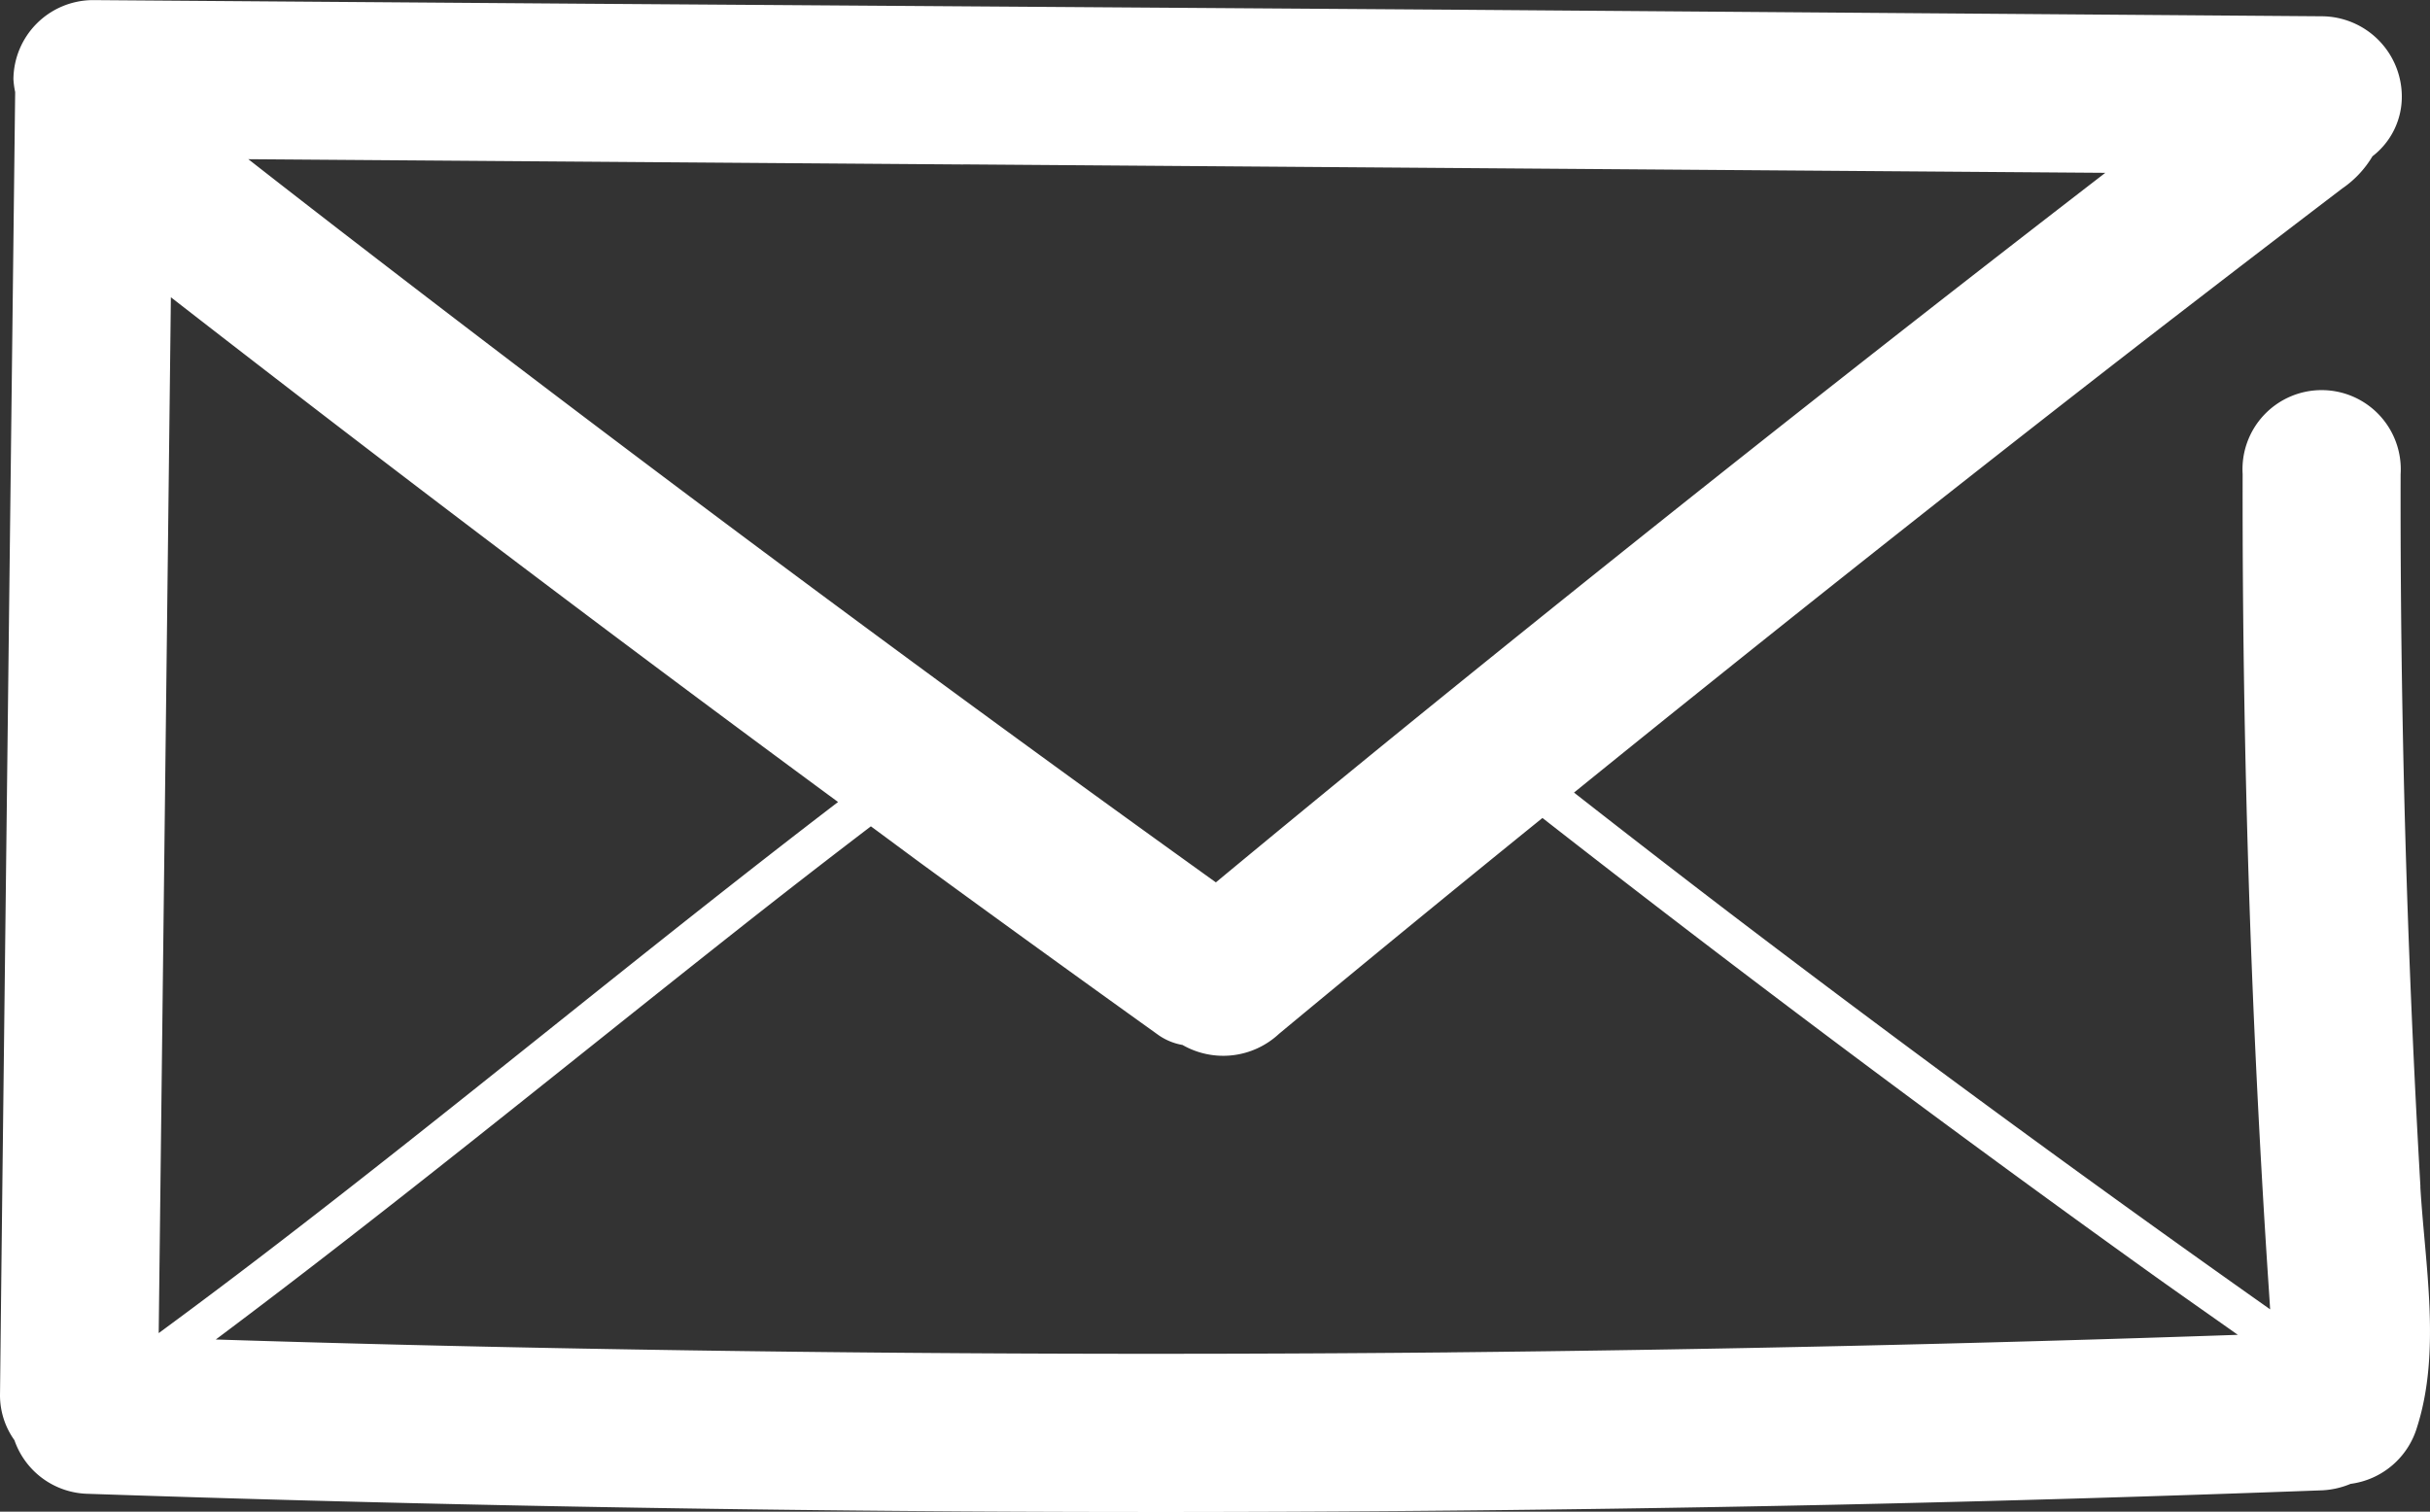 <svg xmlns="http://www.w3.org/2000/svg" width="73.693" height="45.857" viewBox="0 0 73.693 45.857">
  <rect x="0" y="0" width="73.693" height="45.857" fill="#333333" stroke="none"/>
  <path id="mail" d="M81.736,73.987q-.209-3.62-.346-7.244-.271-7.184-.255-14.375a2.4,2.4,0,1,0-4.791,0q-.013,7.071.246,14.138.13,3.5.328,7.006.1,1.781.219,3.561c.014.211.028.422.041.633q-8.321-5.874-16.424-12.049-2.355-1.8-4.687-3.627,8.1-6.565,16.333-12.97.881-.684,1.764-1.367l.043-.033.03-.023.558-.43.837-.645q1.862-1.432,3.73-2.856a3.1,3.1,0,0,0,.919-.978,2.278,2.278,0,0,0,.89-1.847,2.439,2.439,0,0,0-2.4-2.4l-26.408-.2L26.077,38.1l-14.937-.11a2.421,2.421,0,0,0-2.4,2.4,2.66,2.66,0,0,0,.053.39q-.18,15.358-.36,30.717-.052,4.41-.1,8.821a2.346,2.346,0,0,0,.438,1.358,2.415,2.415,0,0,0,2.238,1.626q13.238.45,26.485.533,13.186.081,26.37-.2,7.456-.162,14.91-.44A2.555,2.555,0,0,0,79.618,83a2.433,2.433,0,0,0,2.015-1.718c.735-2.3.239-4.931.1-7.295ZM37.548,42.974l26.289.194,8.342.062Q61.435,51.514,50.906,60.071q-2.86,2.328-5.7,4.683Q32.924,55.939,20.928,46.735q-.884-.679-1.766-1.359l-.138-.106-.4-.308-.834-.646q-.965-.748-1.926-1.5l21.683.16Zm-24.06,6.345q.014-1.158.027-2.315Q23.53,54.792,33.748,62.316C27.879,66.807,22.2,71.545,16.333,76.035q-1.582,1.211-3.187,2.392Zm38.8,29.693q-13.185.125-26.37-.117-5.521-.1-11.041-.274c5.38-4.028,10.583-8.29,15.857-12.455q1.992-1.573,4.01-3.112c.5.368,1,.741,1.5,1.109q3.6,2.629,7.221,5.223a1.815,1.815,0,0,0,.73.3,2.481,2.481,0,0,0,2.926-.338q3.976-3.3,7.989-6.548,9.132,7.137,18.555,13.89c.841.6,1.689,1.192,2.533,1.789Q64.252,78.891,52.291,79.011Z" transform="translate(-8.333 -37.987)" fill="#fff"/>
</svg>
